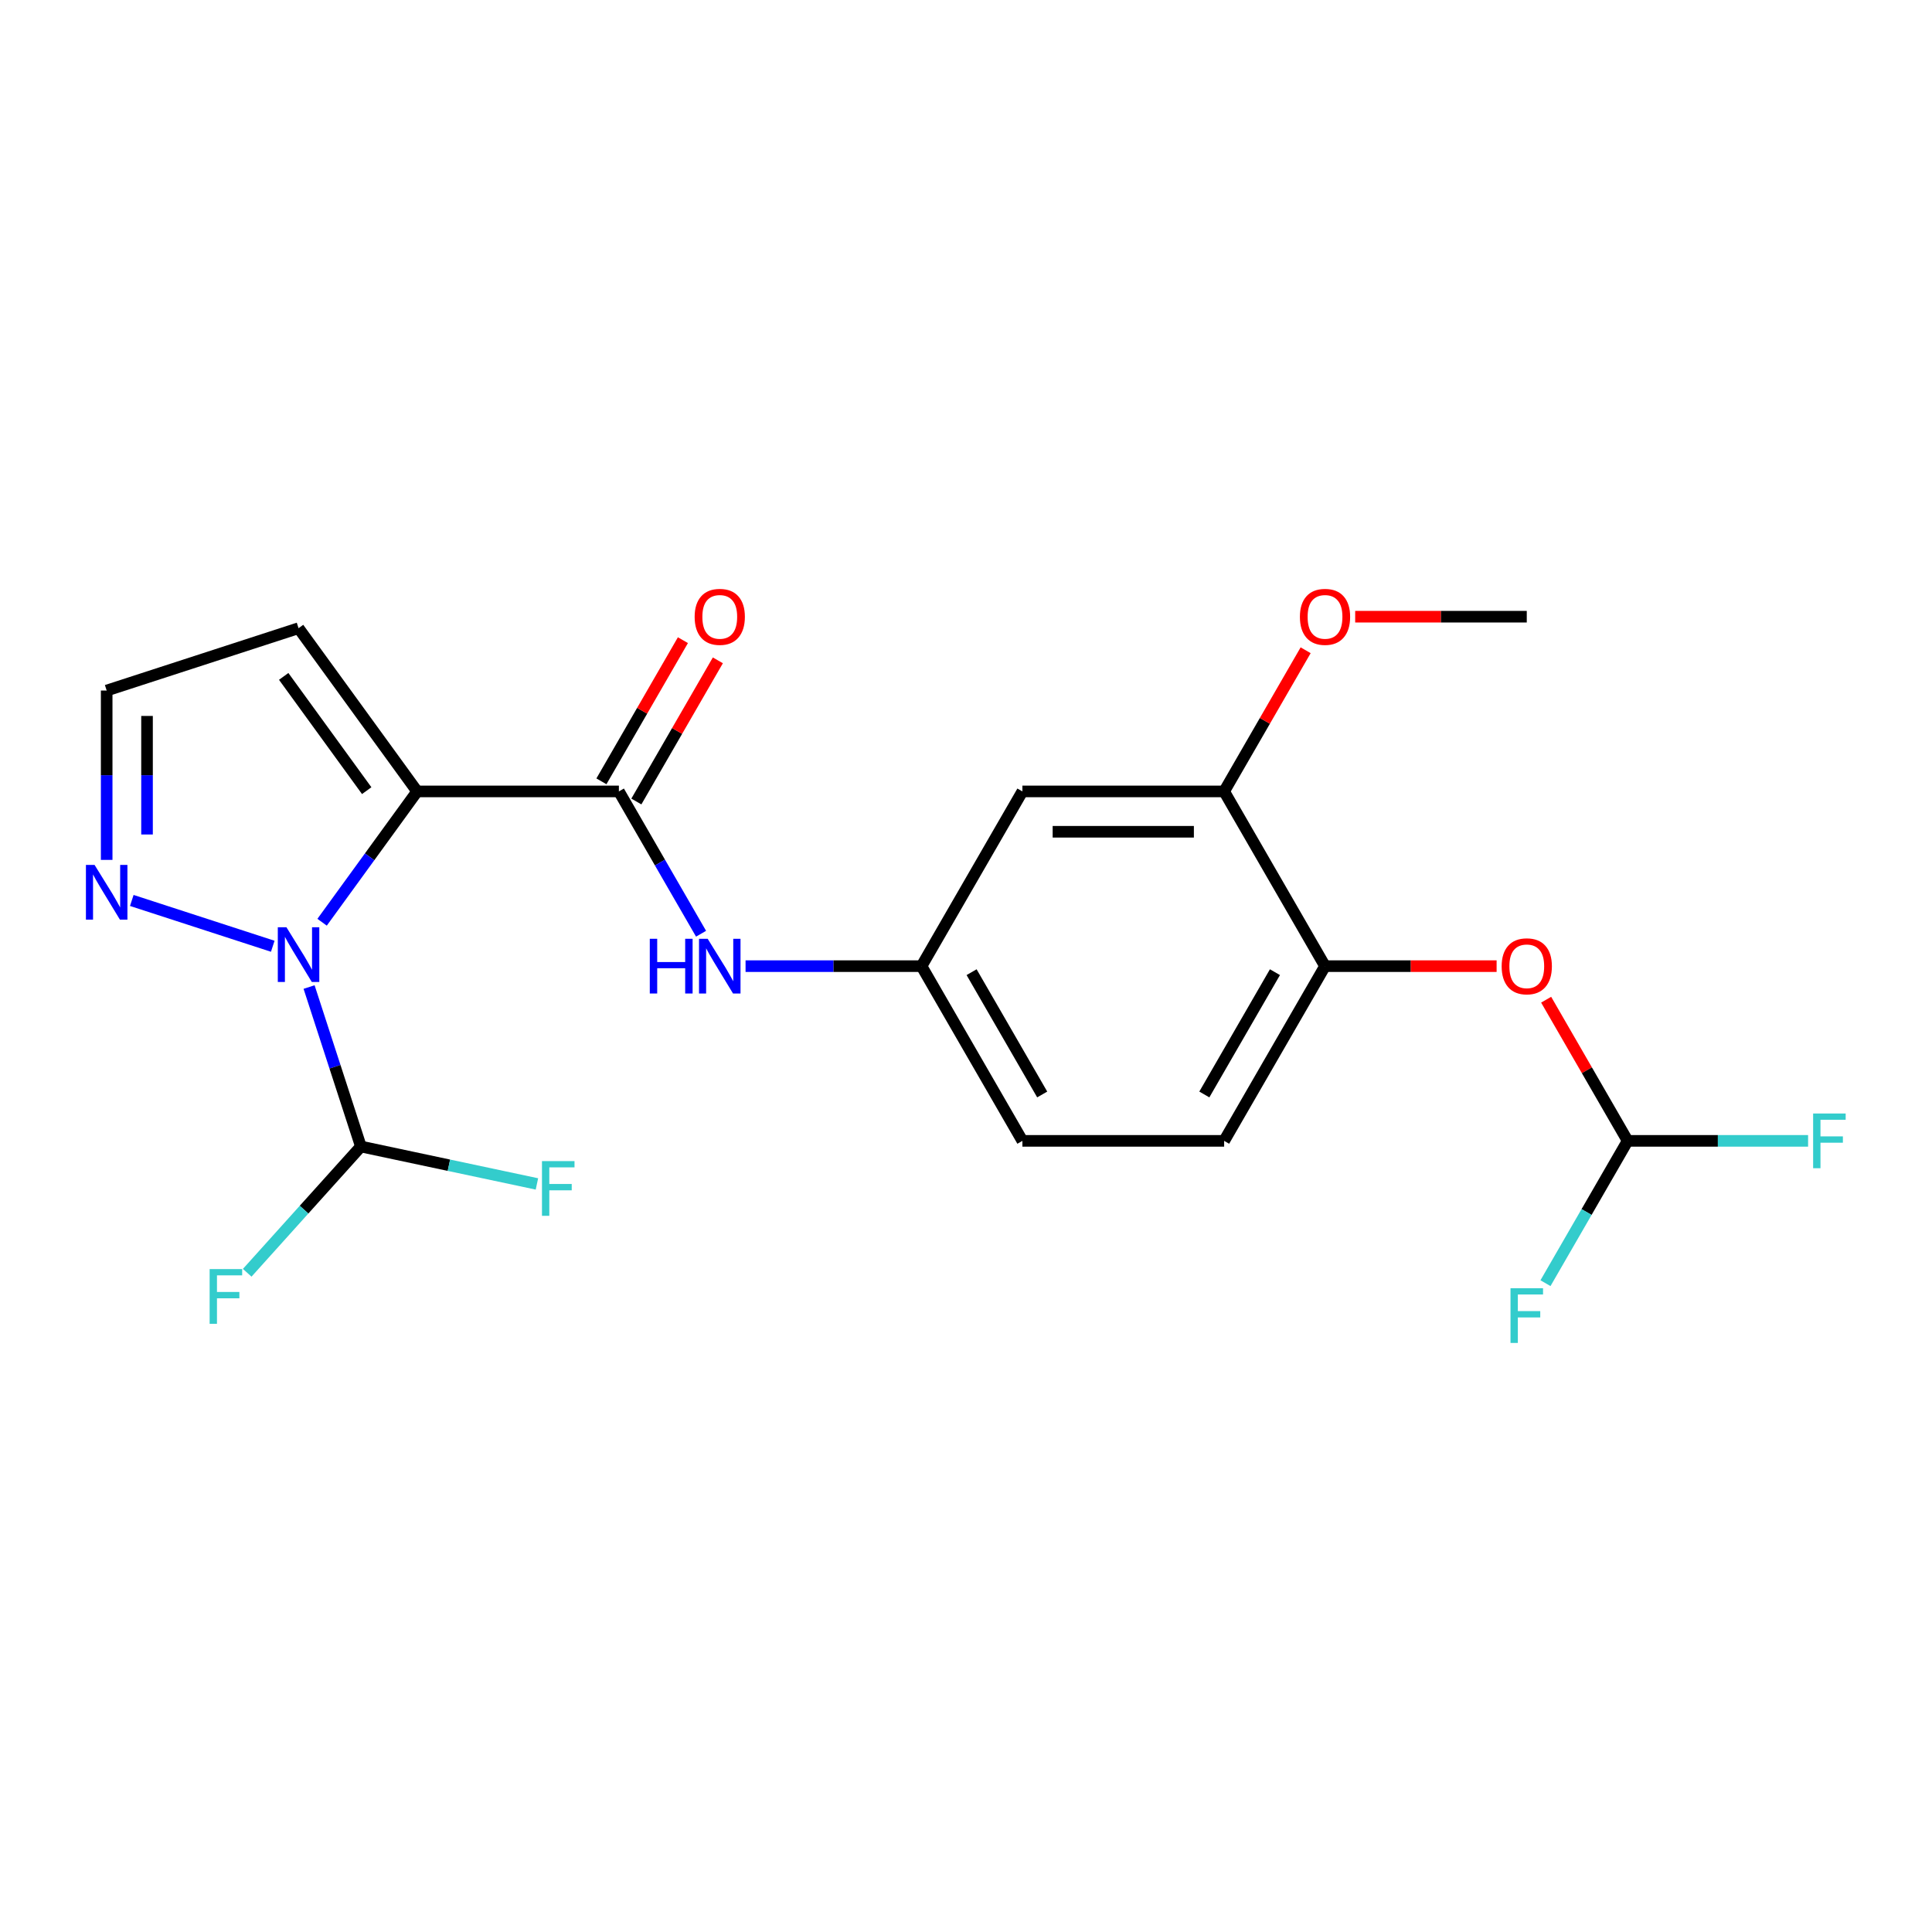 <?xml version='1.0' encoding='iso-8859-1'?>
<svg version='1.1' baseProfile='full'
              xmlns='http://www.w3.org/2000/svg'
                      xmlns:rdkit='http://www.rdkit.org/xml'
                      xmlns:xlink='http://www.w3.org/1999/xlink'
                  xml:space='preserve'
width='1000px' height='1000px' viewBox='0 0 1000 1000'>
<!-- END OF HEADER -->
<rect style='opacity:1.0;fill:#FFFFFF;stroke:none' width='1000' height='1000' x='0' y='0'> </rect>
<path class='bond-0' d='M 215.91,409.637 L 191.312,443.493' style='fill:none;fill-rule:evenodd;stroke:#000000;stroke-width:6px;stroke-linecap:butt;stroke-linejoin:miter;stroke-opacity:1' />
<path class='bond-0' d='M 191.312,443.493 L 166.715,477.349' style='fill:none;fill-rule:evenodd;stroke:#0000FF;stroke-width:6px;stroke-linecap:butt;stroke-linejoin:miter;stroke-opacity:1' />
<path class='bond-1' d='M 215.91,409.637 L 320.336,409.637' style='fill:none;fill-rule:evenodd;stroke:#000000;stroke-width:6px;stroke-linecap:butt;stroke-linejoin:miter;stroke-opacity:1' />
<path class='bond-4' d='M 215.91,409.637 L 154.53,325.154' style='fill:none;fill-rule:evenodd;stroke:#000000;stroke-width:6px;stroke-linecap:butt;stroke-linejoin:miter;stroke-opacity:1' />
<path class='bond-4' d='M 189.807,409.241 L 146.84,350.103' style='fill:none;fill-rule:evenodd;stroke:#000000;stroke-width:6px;stroke-linecap:butt;stroke-linejoin:miter;stroke-opacity:1' />
<path class='bond-2' d='M 141.179,489.782 L 68.214,466.074' style='fill:none;fill-rule:evenodd;stroke:#0000FF;stroke-width:6px;stroke-linecap:butt;stroke-linejoin:miter;stroke-opacity:1' />
<path class='bond-3' d='M 159.979,510.89 L 173.389,552.162' style='fill:none;fill-rule:evenodd;stroke:#0000FF;stroke-width:6px;stroke-linecap:butt;stroke-linejoin:miter;stroke-opacity:1' />
<path class='bond-3' d='M 173.389,552.162 L 186.799,593.435' style='fill:none;fill-rule:evenodd;stroke:#000000;stroke-width:6px;stroke-linecap:butt;stroke-linejoin:miter;stroke-opacity:1' />
<path class='bond-5' d='M 320.336,409.637 L 341.602,446.469' style='fill:none;fill-rule:evenodd;stroke:#000000;stroke-width:6px;stroke-linecap:butt;stroke-linejoin:miter;stroke-opacity:1' />
<path class='bond-5' d='M 341.602,446.469 L 362.867,483.302' style='fill:none;fill-rule:evenodd;stroke:#0000FF;stroke-width:6px;stroke-linecap:butt;stroke-linejoin:miter;stroke-opacity:1' />
<path class='bond-13' d='M 329.38,414.858 L 350.472,378.326' style='fill:none;fill-rule:evenodd;stroke:#000000;stroke-width:6px;stroke-linecap:butt;stroke-linejoin:miter;stroke-opacity:1' />
<path class='bond-13' d='M 350.472,378.326 L 371.564,341.793' style='fill:none;fill-rule:evenodd;stroke:#FF0000;stroke-width:6px;stroke-linecap:butt;stroke-linejoin:miter;stroke-opacity:1' />
<path class='bond-13' d='M 311.293,404.416 L 332.385,367.883' style='fill:none;fill-rule:evenodd;stroke:#000000;stroke-width:6px;stroke-linecap:butt;stroke-linejoin:miter;stroke-opacity:1' />
<path class='bond-13' d='M 332.385,367.883 L 353.477,331.351' style='fill:none;fill-rule:evenodd;stroke:#FF0000;stroke-width:6px;stroke-linecap:butt;stroke-linejoin:miter;stroke-opacity:1' />
<path class='bond-22' d='M 55.215,445.079 L 55.215,401.252' style='fill:none;fill-rule:evenodd;stroke:#0000FF;stroke-width:6px;stroke-linecap:butt;stroke-linejoin:miter;stroke-opacity:1' />
<path class='bond-22' d='M 55.215,401.252 L 55.215,357.424' style='fill:none;fill-rule:evenodd;stroke:#000000;stroke-width:6px;stroke-linecap:butt;stroke-linejoin:miter;stroke-opacity:1' />
<path class='bond-22' d='M 76.1,431.931 L 76.1,401.252' style='fill:none;fill-rule:evenodd;stroke:#0000FF;stroke-width:6px;stroke-linecap:butt;stroke-linejoin:miter;stroke-opacity:1' />
<path class='bond-22' d='M 76.1,401.252 L 76.1,370.572' style='fill:none;fill-rule:evenodd;stroke:#000000;stroke-width:6px;stroke-linecap:butt;stroke-linejoin:miter;stroke-opacity:1' />
<path class='bond-15' d='M 186.799,593.435 L 157.377,626.111' style='fill:none;fill-rule:evenodd;stroke:#000000;stroke-width:6px;stroke-linecap:butt;stroke-linejoin:miter;stroke-opacity:1' />
<path class='bond-15' d='M 157.377,626.111 L 127.955,658.788' style='fill:none;fill-rule:evenodd;stroke:#33CCCC;stroke-width:6px;stroke-linecap:butt;stroke-linejoin:miter;stroke-opacity:1' />
<path class='bond-16' d='M 186.799,593.435 L 232.356,603.118' style='fill:none;fill-rule:evenodd;stroke:#000000;stroke-width:6px;stroke-linecap:butt;stroke-linejoin:miter;stroke-opacity:1' />
<path class='bond-16' d='M 232.356,603.118 L 277.913,612.802' style='fill:none;fill-rule:evenodd;stroke:#33CCCC;stroke-width:6px;stroke-linecap:butt;stroke-linejoin:miter;stroke-opacity:1' />
<path class='bond-11' d='M 154.53,325.154 L 55.215,357.424' style='fill:none;fill-rule:evenodd;stroke:#000000;stroke-width:6px;stroke-linecap:butt;stroke-linejoin:miter;stroke-opacity:1' />
<path class='bond-12' d='M 385.9,500.073 L 431.438,500.073' style='fill:none;fill-rule:evenodd;stroke:#0000FF;stroke-width:6px;stroke-linecap:butt;stroke-linejoin:miter;stroke-opacity:1' />
<path class='bond-12' d='M 431.438,500.073 L 476.976,500.073' style='fill:none;fill-rule:evenodd;stroke:#000000;stroke-width:6px;stroke-linecap:butt;stroke-linejoin:miter;stroke-opacity:1' />
<path class='bond-6' d='M 685.828,500.073 L 633.615,590.508' style='fill:none;fill-rule:evenodd;stroke:#000000;stroke-width:6px;stroke-linecap:butt;stroke-linejoin:miter;stroke-opacity:1' />
<path class='bond-6' d='M 659.909,503.195 L 623.36,566.5' style='fill:none;fill-rule:evenodd;stroke:#000000;stroke-width:6px;stroke-linecap:butt;stroke-linejoin:miter;stroke-opacity:1' />
<path class='bond-9' d='M 685.828,500.073 L 730.236,500.073' style='fill:none;fill-rule:evenodd;stroke:#000000;stroke-width:6px;stroke-linecap:butt;stroke-linejoin:miter;stroke-opacity:1' />
<path class='bond-9' d='M 730.236,500.073 L 774.644,500.073' style='fill:none;fill-rule:evenodd;stroke:#FF0000;stroke-width:6px;stroke-linecap:butt;stroke-linejoin:miter;stroke-opacity:1' />
<path class='bond-23' d='M 685.828,500.073 L 633.615,409.637' style='fill:none;fill-rule:evenodd;stroke:#000000;stroke-width:6px;stroke-linecap:butt;stroke-linejoin:miter;stroke-opacity:1' />
<path class='bond-7' d='M 633.615,409.637 L 529.189,409.637' style='fill:none;fill-rule:evenodd;stroke:#000000;stroke-width:6px;stroke-linecap:butt;stroke-linejoin:miter;stroke-opacity:1' />
<path class='bond-7' d='M 617.951,430.522 L 544.853,430.522' style='fill:none;fill-rule:evenodd;stroke:#000000;stroke-width:6px;stroke-linecap:butt;stroke-linejoin:miter;stroke-opacity:1' />
<path class='bond-20' d='M 633.615,409.637 L 654.707,373.104' style='fill:none;fill-rule:evenodd;stroke:#000000;stroke-width:6px;stroke-linecap:butt;stroke-linejoin:miter;stroke-opacity:1' />
<path class='bond-20' d='M 654.707,373.104 L 675.799,336.572' style='fill:none;fill-rule:evenodd;stroke:#FF0000;stroke-width:6px;stroke-linecap:butt;stroke-linejoin:miter;stroke-opacity:1' />
<path class='bond-8' d='M 529.189,409.637 L 476.976,500.073' style='fill:none;fill-rule:evenodd;stroke:#000000;stroke-width:6px;stroke-linecap:butt;stroke-linejoin:miter;stroke-opacity:1' />
<path class='bond-10' d='M 800.283,517.443 L 821.375,553.976' style='fill:none;fill-rule:evenodd;stroke:#FF0000;stroke-width:6px;stroke-linecap:butt;stroke-linejoin:miter;stroke-opacity:1' />
<path class='bond-10' d='M 821.375,553.976 L 842.467,590.508' style='fill:none;fill-rule:evenodd;stroke:#000000;stroke-width:6px;stroke-linecap:butt;stroke-linejoin:miter;stroke-opacity:1' />
<path class='bond-17' d='M 842.467,590.508 L 889.165,590.508' style='fill:none;fill-rule:evenodd;stroke:#000000;stroke-width:6px;stroke-linecap:butt;stroke-linejoin:miter;stroke-opacity:1' />
<path class='bond-17' d='M 889.165,590.508 L 935.863,590.508' style='fill:none;fill-rule:evenodd;stroke:#33CCCC;stroke-width:6px;stroke-linecap:butt;stroke-linejoin:miter;stroke-opacity:1' />
<path class='bond-18' d='M 842.467,590.508 L 821.202,627.341' style='fill:none;fill-rule:evenodd;stroke:#000000;stroke-width:6px;stroke-linecap:butt;stroke-linejoin:miter;stroke-opacity:1' />
<path class='bond-18' d='M 821.202,627.341 L 799.937,664.174' style='fill:none;fill-rule:evenodd;stroke:#33CCCC;stroke-width:6px;stroke-linecap:butt;stroke-linejoin:miter;stroke-opacity:1' />
<path class='bond-19' d='M 476.976,500.073 L 529.189,590.508' style='fill:none;fill-rule:evenodd;stroke:#000000;stroke-width:6px;stroke-linecap:butt;stroke-linejoin:miter;stroke-opacity:1' />
<path class='bond-19' d='M 502.895,503.195 L 539.444,566.5' style='fill:none;fill-rule:evenodd;stroke:#000000;stroke-width:6px;stroke-linecap:butt;stroke-linejoin:miter;stroke-opacity:1' />
<path class='bond-14' d='M 633.615,590.508 L 529.189,590.508' style='fill:none;fill-rule:evenodd;stroke:#000000;stroke-width:6px;stroke-linecap:butt;stroke-linejoin:miter;stroke-opacity:1' />
<path class='bond-21' d='M 701.439,319.201 L 745.847,319.201' style='fill:none;fill-rule:evenodd;stroke:#FF0000;stroke-width:6px;stroke-linecap:butt;stroke-linejoin:miter;stroke-opacity:1' />
<path class='bond-21' d='M 745.847,319.201 L 790.254,319.201' style='fill:none;fill-rule:evenodd;stroke:#000000;stroke-width:6px;stroke-linecap:butt;stroke-linejoin:miter;stroke-opacity:1' />
<path  class='atom-1' d='M 148.27 479.96
L 157.55 494.96
Q 158.47 496.44, 159.95 499.12
Q 161.43 501.8, 161.51 501.96
L 161.51 479.96
L 165.27 479.96
L 165.27 508.28
L 161.39 508.28
L 151.43 491.88
Q 150.27 489.96, 149.03 487.76
Q 147.83 485.56, 147.47 484.88
L 147.47 508.28
L 143.79 508.28
L 143.79 479.96
L 148.27 479.96
' fill='#0000FF'/>
<path  class='atom-3' d='M 48.955 447.69
L 58.235 462.69
Q 59.155 464.17, 60.635 466.85
Q 62.115 469.53, 62.195 469.69
L 62.195 447.69
L 65.955 447.69
L 65.955 476.01
L 62.075 476.01
L 52.115 459.61
Q 50.955 457.69, 49.715 455.49
Q 48.515 453.29, 48.155 452.61
L 48.155 476.01
L 44.475 476.01
L 44.475 447.69
L 48.955 447.69
' fill='#0000FF'/>
<path  class='atom-6' d='M 336.329 485.913
L 340.169 485.913
L 340.169 497.953
L 354.649 497.953
L 354.649 485.913
L 358.489 485.913
L 358.489 514.233
L 354.649 514.233
L 354.649 501.153
L 340.169 501.153
L 340.169 514.233
L 336.329 514.233
L 336.329 485.913
' fill='#0000FF'/>
<path  class='atom-6' d='M 366.289 485.913
L 375.569 500.913
Q 376.489 502.393, 377.969 505.073
Q 379.449 507.753, 379.529 507.913
L 379.529 485.913
L 383.289 485.913
L 383.289 514.233
L 379.409 514.233
L 369.449 497.833
Q 368.289 495.913, 367.049 493.713
Q 365.849 491.513, 365.489 490.833
L 365.489 514.233
L 361.809 514.233
L 361.809 485.913
L 366.289 485.913
' fill='#0000FF'/>
<path  class='atom-10' d='M 777.254 500.153
Q 777.254 493.353, 780.614 489.553
Q 783.974 485.753, 790.254 485.753
Q 796.534 485.753, 799.894 489.553
Q 803.254 493.353, 803.254 500.153
Q 803.254 507.033, 799.854 510.953
Q 796.454 514.833, 790.254 514.833
Q 784.014 514.833, 780.614 510.953
Q 777.254 507.073, 777.254 500.153
M 790.254 511.633
Q 794.574 511.633, 796.894 508.753
Q 799.254 505.833, 799.254 500.153
Q 799.254 494.593, 796.894 491.793
Q 794.574 488.953, 790.254 488.953
Q 785.934 488.953, 783.574 491.753
Q 781.254 494.553, 781.254 500.153
Q 781.254 505.873, 783.574 508.753
Q 785.934 511.633, 790.254 511.633
' fill='#FF0000'/>
<path  class='atom-14' d='M 359.549 319.281
Q 359.549 312.481, 362.909 308.681
Q 366.269 304.881, 372.549 304.881
Q 378.829 304.881, 382.189 308.681
Q 385.549 312.481, 385.549 319.281
Q 385.549 326.161, 382.149 330.081
Q 378.749 333.961, 372.549 333.961
Q 366.309 333.961, 362.909 330.081
Q 359.549 326.201, 359.549 319.281
M 372.549 330.761
Q 376.869 330.761, 379.189 327.881
Q 381.549 324.961, 381.549 319.281
Q 381.549 313.721, 379.189 310.921
Q 376.869 308.081, 372.549 308.081
Q 368.229 308.081, 365.869 310.881
Q 363.549 313.681, 363.549 319.281
Q 363.549 325.001, 365.869 327.881
Q 368.229 330.761, 372.549 330.761
' fill='#FF0000'/>
<path  class='atom-16' d='M 108.505 656.879
L 125.345 656.879
L 125.345 660.119
L 112.305 660.119
L 112.305 668.719
L 123.905 668.719
L 123.905 671.999
L 112.305 671.999
L 112.305 685.199
L 108.505 685.199
L 108.505 656.879
' fill='#33CCCC'/>
<path  class='atom-17' d='M 280.524 600.986
L 297.364 600.986
L 297.364 604.226
L 284.324 604.226
L 284.324 612.826
L 295.924 612.826
L 295.924 616.106
L 284.324 616.106
L 284.324 629.306
L 280.524 629.306
L 280.524 600.986
' fill='#33CCCC'/>
<path  class='atom-18' d='M 938.474 576.348
L 955.314 576.348
L 955.314 579.588
L 942.274 579.588
L 942.274 588.188
L 953.874 588.188
L 953.874 591.468
L 942.274 591.468
L 942.274 604.668
L 938.474 604.668
L 938.474 576.348
' fill='#33CCCC'/>
<path  class='atom-19' d='M 781.834 666.784
L 798.674 666.784
L 798.674 670.024
L 785.634 670.024
L 785.634 678.624
L 797.234 678.624
L 797.234 681.904
L 785.634 681.904
L 785.634 695.104
L 781.834 695.104
L 781.834 666.784
' fill='#33CCCC'/>
<path  class='atom-21' d='M 672.828 319.281
Q 672.828 312.481, 676.188 308.681
Q 679.548 304.881, 685.828 304.881
Q 692.108 304.881, 695.468 308.681
Q 698.828 312.481, 698.828 319.281
Q 698.828 326.161, 695.428 330.081
Q 692.028 333.961, 685.828 333.961
Q 679.588 333.961, 676.188 330.081
Q 672.828 326.201, 672.828 319.281
M 685.828 330.761
Q 690.148 330.761, 692.468 327.881
Q 694.828 324.961, 694.828 319.281
Q 694.828 313.721, 692.468 310.921
Q 690.148 308.081, 685.828 308.081
Q 681.508 308.081, 679.148 310.881
Q 676.828 313.681, 676.828 319.281
Q 676.828 325.001, 679.148 327.881
Q 681.508 330.761, 685.828 330.761
' fill='#FF0000'/>
</svg>
